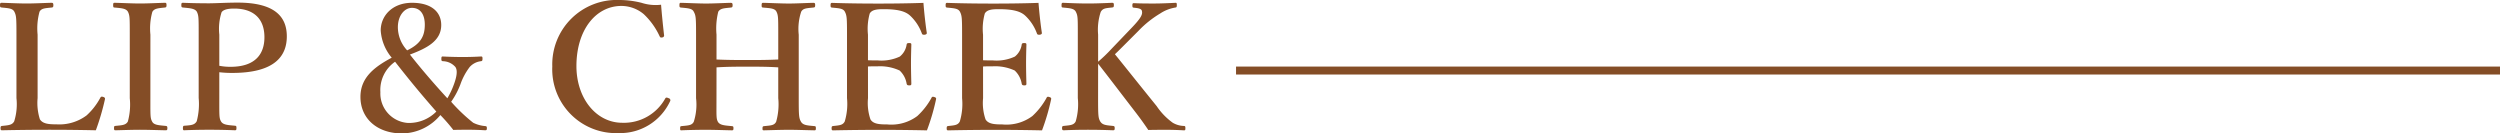 <svg xmlns="http://www.w3.org/2000/svg" width="314.488" height="16.786" viewBox="0 0 314.488 16.786">
  <g id="グループ_142" data-name="グループ 142" transform="translate(-1011.012 -4035.304)">
    <path id="パス_520" data-name="パス 520" d="M5.742-12.518A7.943,7.943,0,0,1,5.984-15.4c.242-.44.7-.44,1.54-.528.132-.022.2-.044.2-.286,0-.264-.066-.308-.242-.308-.946.022-2.112.088-3.124.088s-2.178-.066-3.124-.088c-.176,0-.22.044-.22.308,0,.242.044.264.22.286.88.088,1.364.11,1.584.528.242.484.264.77.264,2.882v7.986a7.192,7.192,0,0,1-.286,2.926c-.264.462-.682.484-1.518.572-.154.022-.2.066-.2.286s.044.264.2.264C3.234-.528,5.324-.55,7.26-.55c1.826,0,3.85.022,5.808.066a30.325,30.325,0,0,0,1.144-3.894c.022-.132.022-.22-.22-.308-.242-.066-.286-.022-.374.132a8.2,8.2,0,0,1-1.716,2.2A5.715,5.715,0,0,1,8.14-1.232c-.946,0-1.738-.044-2.112-.638a6.8,6.8,0,0,1-.286-2.662Zm14.19,0a7.806,7.806,0,0,1,.242-2.86c.242-.44.748-.462,1.584-.55.132-.022.2-.044.2-.286,0-.264-.044-.308-.2-.308-.99.022-2.112.088-3.146.088-.968,0-2.134-.066-3.19-.088-.132,0-.176.044-.176.286,0,.264.044.308.154.308.924.088,1.474.11,1.716.55.22.484.22.748.22,2.86v7.986a8.04,8.04,0,0,1-.242,2.948c-.264.462-.748.462-1.584.55-.132.022-.154.066-.154.286s.044.264.176.264c.968-.022,2.112-.066,3.08-.066,1.012,0,2.156.044,3.234.066.176,0,.22-.044.22-.264s-.044-.264-.2-.286c-.9-.088-1.5-.11-1.716-.55-.242-.44-.22-.748-.22-2.948ZM28.6-7.788a13.7,13.7,0,0,0,1.628.088c5.412,0,6.864-2.178,6.864-4.6,0-2.508-1.562-4.246-6.182-4.246-1.408,0-2.772.088-3.608.088-1.034,0-2.288-.022-3.278-.066-.154,0-.2.044-.2.286,0,.264.044.286.2.308.858.088,1.518.11,1.76.55.22.484.22.748.22,2.86v7.964a8.427,8.427,0,0,1-.242,2.926c-.264.484-.7.506-1.54.572-.132,0-.2.044-.2.286,0,.264.044.286.176.286.924-.044,2.134-.066,3.146-.066s2.178.022,3.212.066c.176,0,.2-.066.2-.286s-.022-.264-.176-.286c-.946-.088-1.54-.11-1.782-.572-.22-.4-.2-.726-.2-2.926Zm0-4.73a6.818,6.818,0,0,1,.286-2.816c.286-.418,1.078-.462,1.584-.462,2.4,0,3.806,1.232,3.806,3.608,0,2.068-1.1,3.718-4.268,3.718A7.12,7.12,0,0,1,28.6-8.6Zm21.692,2.9c-2.046,1.1-3.938,2.42-3.938,4.928,0,2.772,2.156,4.6,5.236,4.6A6.335,6.335,0,0,0,56.408-2.4a21.811,21.811,0,0,1,1.628,1.87c.682-.022,1.276-.022,2-.022.594,0,1.3.022,1.98.066.176,0,.242-.022.242-.242,0-.242-.044-.264-.22-.286a4.2,4.2,0,0,1-1.5-.418,21.342,21.342,0,0,1-2.772-2.64,9.931,9.931,0,0,0,1.166-2.2A7.888,7.888,0,0,1,60.1-8.448a2.253,2.253,0,0,1,1.408-.726c.154-.022.2-.066.2-.33,0-.242-.044-.264-.2-.264-.814.044-1.43.066-2.31.066-.814,0-1.672-.022-2.464-.066-.154,0-.2.022-.2.308,0,.242.044.264.2.286a2.14,2.14,0,0,1,1.562.726c.2.286.286.836-.11,1.98a10.343,10.343,0,0,1-.9,1.958c-1.65-1.8-3.234-3.63-4.708-5.5,2.178-.814,3.938-1.738,3.938-3.718,0-1.562-1.144-2.794-3.674-2.794-2.486,0-3.938,1.65-3.938,3.476A5.905,5.905,0,0,0,50.292-9.614Zm1.936-.924a4.287,4.287,0,0,1-1.166-2.9c0-1.5.858-2.442,1.76-2.442,1.188,0,1.628.99,1.628,2.112C54.45-12.364,53.966-11.374,52.228-10.538ZM50.71-9.108C52.6-6.688,54.142-4.84,55.9-2.838a4.827,4.827,0,0,1-3.564,1.43A3.713,3.713,0,0,1,48.862-5.28,4.327,4.327,0,0,1,50.71-9.108ZM84.172-16.28a5.794,5.794,0,0,1-2.464-.242,11.518,11.518,0,0,0-2.794-.352,8.107,8.107,0,0,0-8.426,8.36A8.029,8.029,0,0,0,78.826-.132a6.928,6.928,0,0,0,6.468-3.982.257.257,0,0,0-.154-.4c-.286-.132-.374-.088-.44.022A5.939,5.939,0,0,1,79.288-1.43c-3.278,0-5.764-3.08-5.764-7.128,0-4.576,2.464-7.568,5.654-7.568a4.376,4.376,0,0,1,2.816,1.034,8.94,8.94,0,0,1,1.98,2.75c.088.176.132.22.352.176a.245.245,0,0,0,.22-.308C84.414-13.618,84.26-15.136,84.172-16.28ZM91.146-8.4c1.408-.088,2.64-.088,3.938-.088,1.276,0,2.442,0,3.828.088v3.872a8.03,8.03,0,0,1-.264,2.97c-.242.462-.638.462-1.518.55-.154.022-.2.066-.2.286s.022.242.2.242c.968-.022,2.112-.066,3.124-.066.968,0,2.112.044,3.19.066.154,0,.2-.022.2-.242s-.022-.264-.154-.286c-.946-.088-1.452-.11-1.716-.55-.264-.462-.286-.77-.286-2.97v-7.986a6.866,6.866,0,0,1,.308-2.882c.242-.44.66-.44,1.518-.528.2-.022.242-.044.242-.308,0-.242-.044-.286-.264-.286-.968.022-2.09.088-3.036.088-1.012,0-2.2-.066-3.234-.088-.154,0-.2.044-.2.308,0,.242.022.264.176.286.924.088,1.474.088,1.694.528.22.462.22.77.22,2.882v3.124c-1.386.066-2.552.066-3.828.066-1.3,0-2.53,0-3.938-.066v-3.124a8.648,8.648,0,0,1,.22-2.882c.264-.44.748-.44,1.584-.528.154-.022.22-.044.22-.286,0-.264-.066-.308-.264-.308-.946.022-2.068.088-3.08.088-.968,0-2.156-.066-3.168-.088-.132,0-.176.044-.176.308,0,.242.044.264.176.286.924.088,1.43.11,1.628.528.264.484.286.77.286,2.882v7.986a7.049,7.049,0,0,1-.286,2.97c-.242.462-.66.462-1.562.55-.132.022-.154.066-.154.286s.022.242.154.242c.99-.044,2.156-.066,3.1-.066,1.012,0,2.2.044,3.234.066.176,0,.22-.022.22-.264,0-.22-.044-.242-.2-.264-.924-.088-1.5-.11-1.76-.55-.22-.418-.176-.77-.176-2.97Zm19.052-.11c.352-.022.858-.022,1.232-.022a5.871,5.871,0,0,1,2.75.528,2.9,2.9,0,0,1,.88,1.65c.044.154.088.22.33.22s.264-.066.264-.242c-.022-.792-.044-1.738-.044-2.552,0-.748.022-1.518.044-2.31,0-.154-.022-.22-.264-.22-.264,0-.308.066-.33.2a2.366,2.366,0,0,1-.858,1.5,5.449,5.449,0,0,1-2.772.484c-.374,0-.88,0-1.232-.022v-3.212a7.145,7.145,0,0,1,.22-2.662c.286-.506.968-.55,1.76-.55,1.716,0,2.684.242,3.3.792a5.747,5.747,0,0,1,1.5,2.266c.044.132.132.176.374.154.22-.044.264-.132.242-.264-.176-1.144-.33-2.618-.418-3.74-1.914.066-3.85.088-5.654.088-1.87,0-3.894-.022-5.83-.088-.154,0-.2.044-.2.308,0,.242.044.264.2.286.924.088,1.386.11,1.606.528.242.484.264.77.264,2.882v7.986a7.619,7.619,0,0,1-.286,2.926c-.242.462-.616.484-1.452.572-.154.022-.2.066-.2.286s.044.264.2.264c1.958-.044,4.07-.066,6.006-.066,1.826,0,3.85.022,5.786.066a27.168,27.168,0,0,0,1.144-3.894c.022-.132.044-.22-.242-.308-.22-.066-.286,0-.352.154a8.939,8.939,0,0,1-1.76,2.244,5.448,5.448,0,0,1-3.784,1.056c-.968,0-1.76-.044-2.112-.638a6.37,6.37,0,0,1-.308-2.662Zm14.476,0c.352-.022.858-.022,1.232-.022a5.871,5.871,0,0,1,2.75.528,2.9,2.9,0,0,1,.88,1.65c.044.154.088.22.33.22s.264-.066.264-.242c-.022-.792-.044-1.738-.044-2.552,0-.748.022-1.518.044-2.31,0-.154-.022-.22-.264-.22-.264,0-.308.066-.33.2a2.366,2.366,0,0,1-.858,1.5,5.449,5.449,0,0,1-2.772.484c-.374,0-.88,0-1.232-.022v-3.212a7.145,7.145,0,0,1,.22-2.662c.286-.506.968-.55,1.76-.55,1.716,0,2.684.242,3.3.792a5.747,5.747,0,0,1,1.5,2.266c.044.132.132.176.374.154.22-.044.264-.132.242-.264-.176-1.144-.33-2.618-.418-3.74-1.914.066-3.85.088-5.654.088-1.87,0-3.894-.022-5.83-.088-.154,0-.2.044-.2.308,0,.242.044.264.2.286.924.088,1.386.11,1.606.528.242.484.264.77.264,2.882v7.986a7.619,7.619,0,0,1-.286,2.926c-.242.462-.616.484-1.452.572-.154.022-.2.066-.2.286s.044.264.2.264c1.958-.044,4.07-.066,6.006-.066,1.826,0,3.85.022,5.786.066a27.169,27.169,0,0,0,1.144-3.894c.022-.132.044-.22-.242-.308-.22-.066-.286,0-.352.154a8.939,8.939,0,0,1-1.76,2.244,5.448,5.448,0,0,1-3.784,1.056c-.968,0-1.76-.044-2.112-.638a6.37,6.37,0,0,1-.308-2.662Zm14.476-.352c1.364,1.738,2.948,3.828,4.576,5.94.682.88,1.188,1.584,1.738,2.4.66-.022,1.606-.022,2.354-.022.682,0,1.3.022,2.134.066.154,0,.176-.044.176-.264s-.022-.264-.154-.286a2.969,2.969,0,0,1-1.43-.4,8.276,8.276,0,0,1-2.024-2.09c-2.244-2.772-3.938-4.906-5.258-6.534.4-.374.528-.506.88-.858l2.09-2.09a12.964,12.964,0,0,1,2.728-2.178,4.822,4.822,0,0,1,1.914-.748c.132-.022.176-.044.176-.308,0-.242-.022-.286-.176-.286-.836.044-1.892.088-2.662.088-.814,0-1.738,0-2.552-.044-.154,0-.2.044-.2.264,0,.286.044.286.2.308.418.044.9.088.99.374.11.44,0,.836-1.386,2.266L140.8-10.692a19.077,19.077,0,0,1-1.65,1.584v-3.41a7.1,7.1,0,0,1,.33-2.86c.264-.44.55-.462,1.386-.55.22-.022.264-.044.264-.308,0-.242-.044-.286-.242-.286-.946.044-2.024.088-3.014.088s-2.156-.044-3.124-.088c-.154,0-.2.044-.2.308,0,.242.022.264.154.286.9.088,1.43.11,1.65.55.242.484.242.748.242,2.86v7.986a7.757,7.757,0,0,1-.264,2.926c-.242.484-.7.484-1.518.572-.154.022-.2.066-.2.286s.066.264.242.264c.9-.044,2-.066,3.014-.066.99,0,2.112.022,3.146.066.176,0,.22-.044.22-.264s-.044-.264-.22-.286c-.88-.088-1.32-.11-1.606-.572-.242-.44-.264-.726-.264-2.926Z" transform="translate(1010 4052.178)" fill="#844d26"/>
    <path id="線_6" data-name="線 6" d="M159,.5H0v-1H159Z" transform="translate(1166.5 4044.178)" fill="#844d26"/>
  </g>
</svg>
